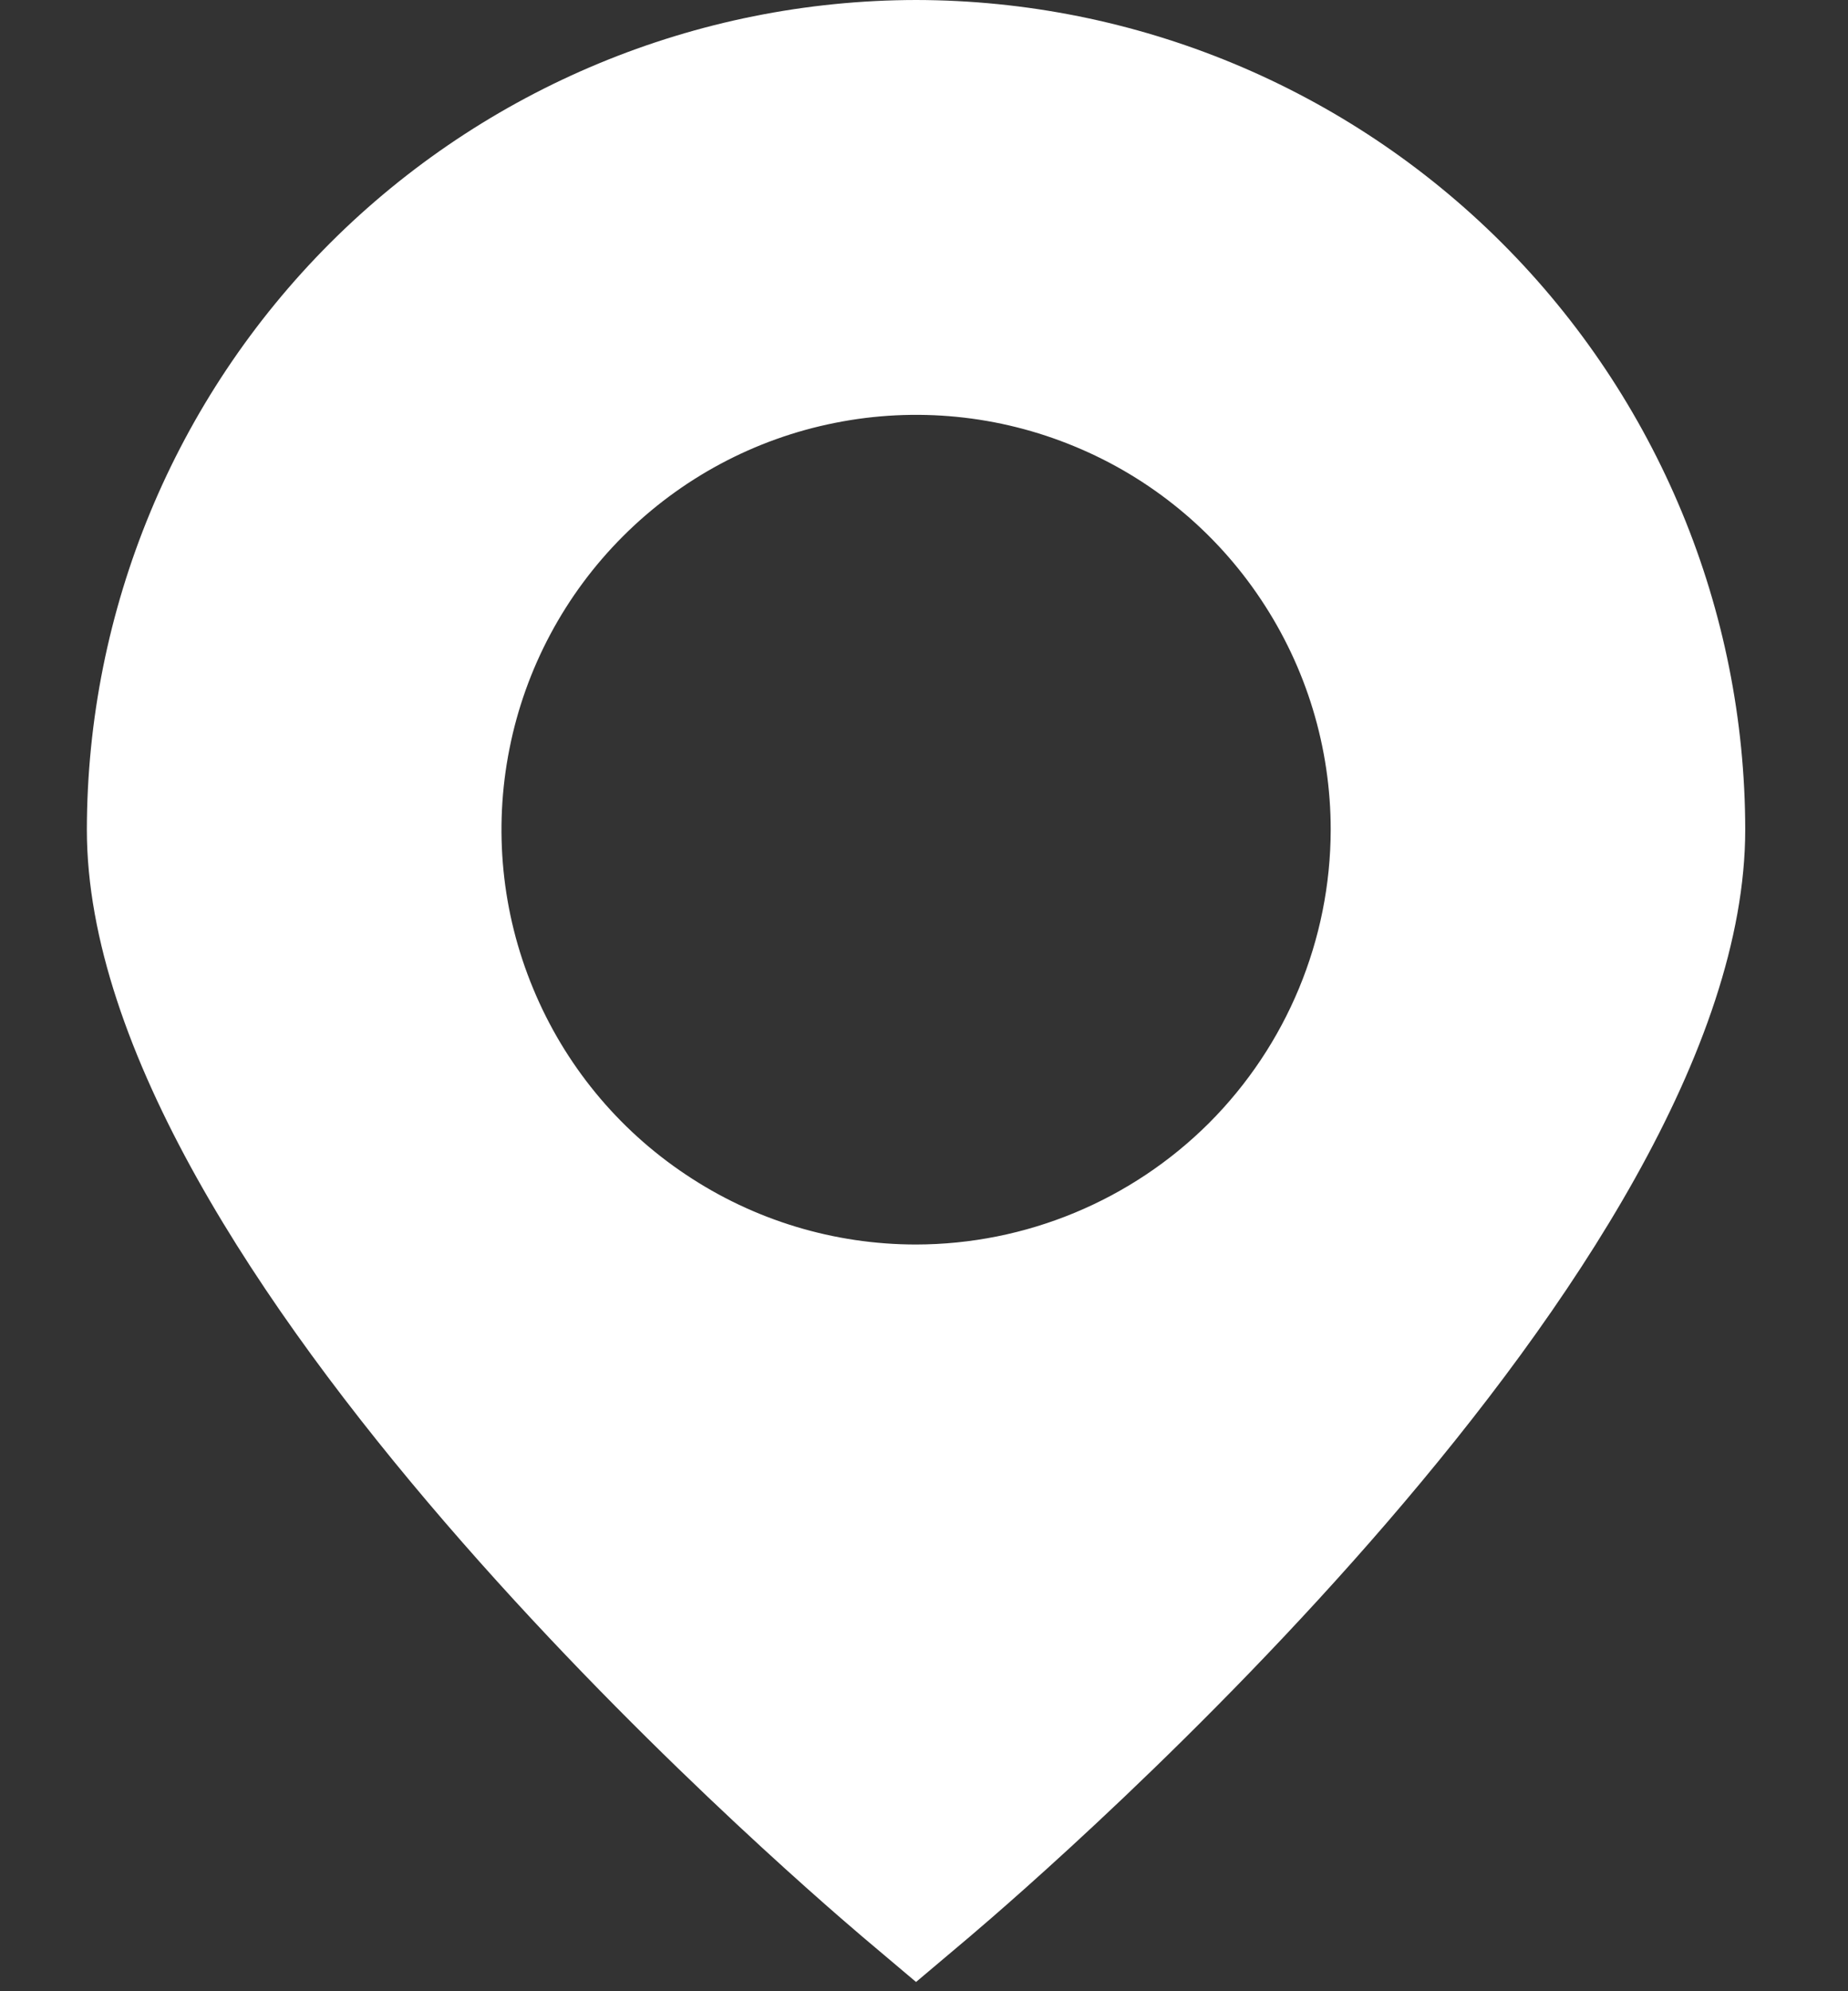 <svg width="13" height="14" viewBox="0 0 13 14" fill="none" xmlns="http://www.w3.org/2000/svg">
<rect x="0" y="0" width="13" height="14" fill="#333333" stroke="none"/>
<path d="M6.444 0C4.898 0.002 3.415 0.617 2.321 1.71C1.228 2.804 0.613 4.287 0.611 5.833C0.611 8.915 5.511 13.144 6.067 13.617L6.444 13.935L6.821 13.617C7.378 13.144 12.277 8.915 12.277 5.833C12.276 4.287 11.661 2.804 10.567 1.71C9.473 0.617 7.991 0.002 6.444 0ZM6.444 8.75C5.867 8.75 5.303 8.579 4.824 8.258C4.344 7.938 3.97 7.482 3.75 6.949C3.529 6.417 3.471 5.83 3.584 5.264C3.696 4.699 3.974 4.179 4.382 3.771C4.79 3.363 5.309 3.085 5.875 2.973C6.441 2.86 7.027 2.918 7.56 3.139C8.093 3.359 8.549 3.733 8.869 4.213C9.19 4.693 9.361 5.256 9.361 5.833C9.36 6.607 9.052 7.348 8.506 7.895C7.959 8.441 7.217 8.749 6.444 8.75Z" fill="white"/>
</svg>
